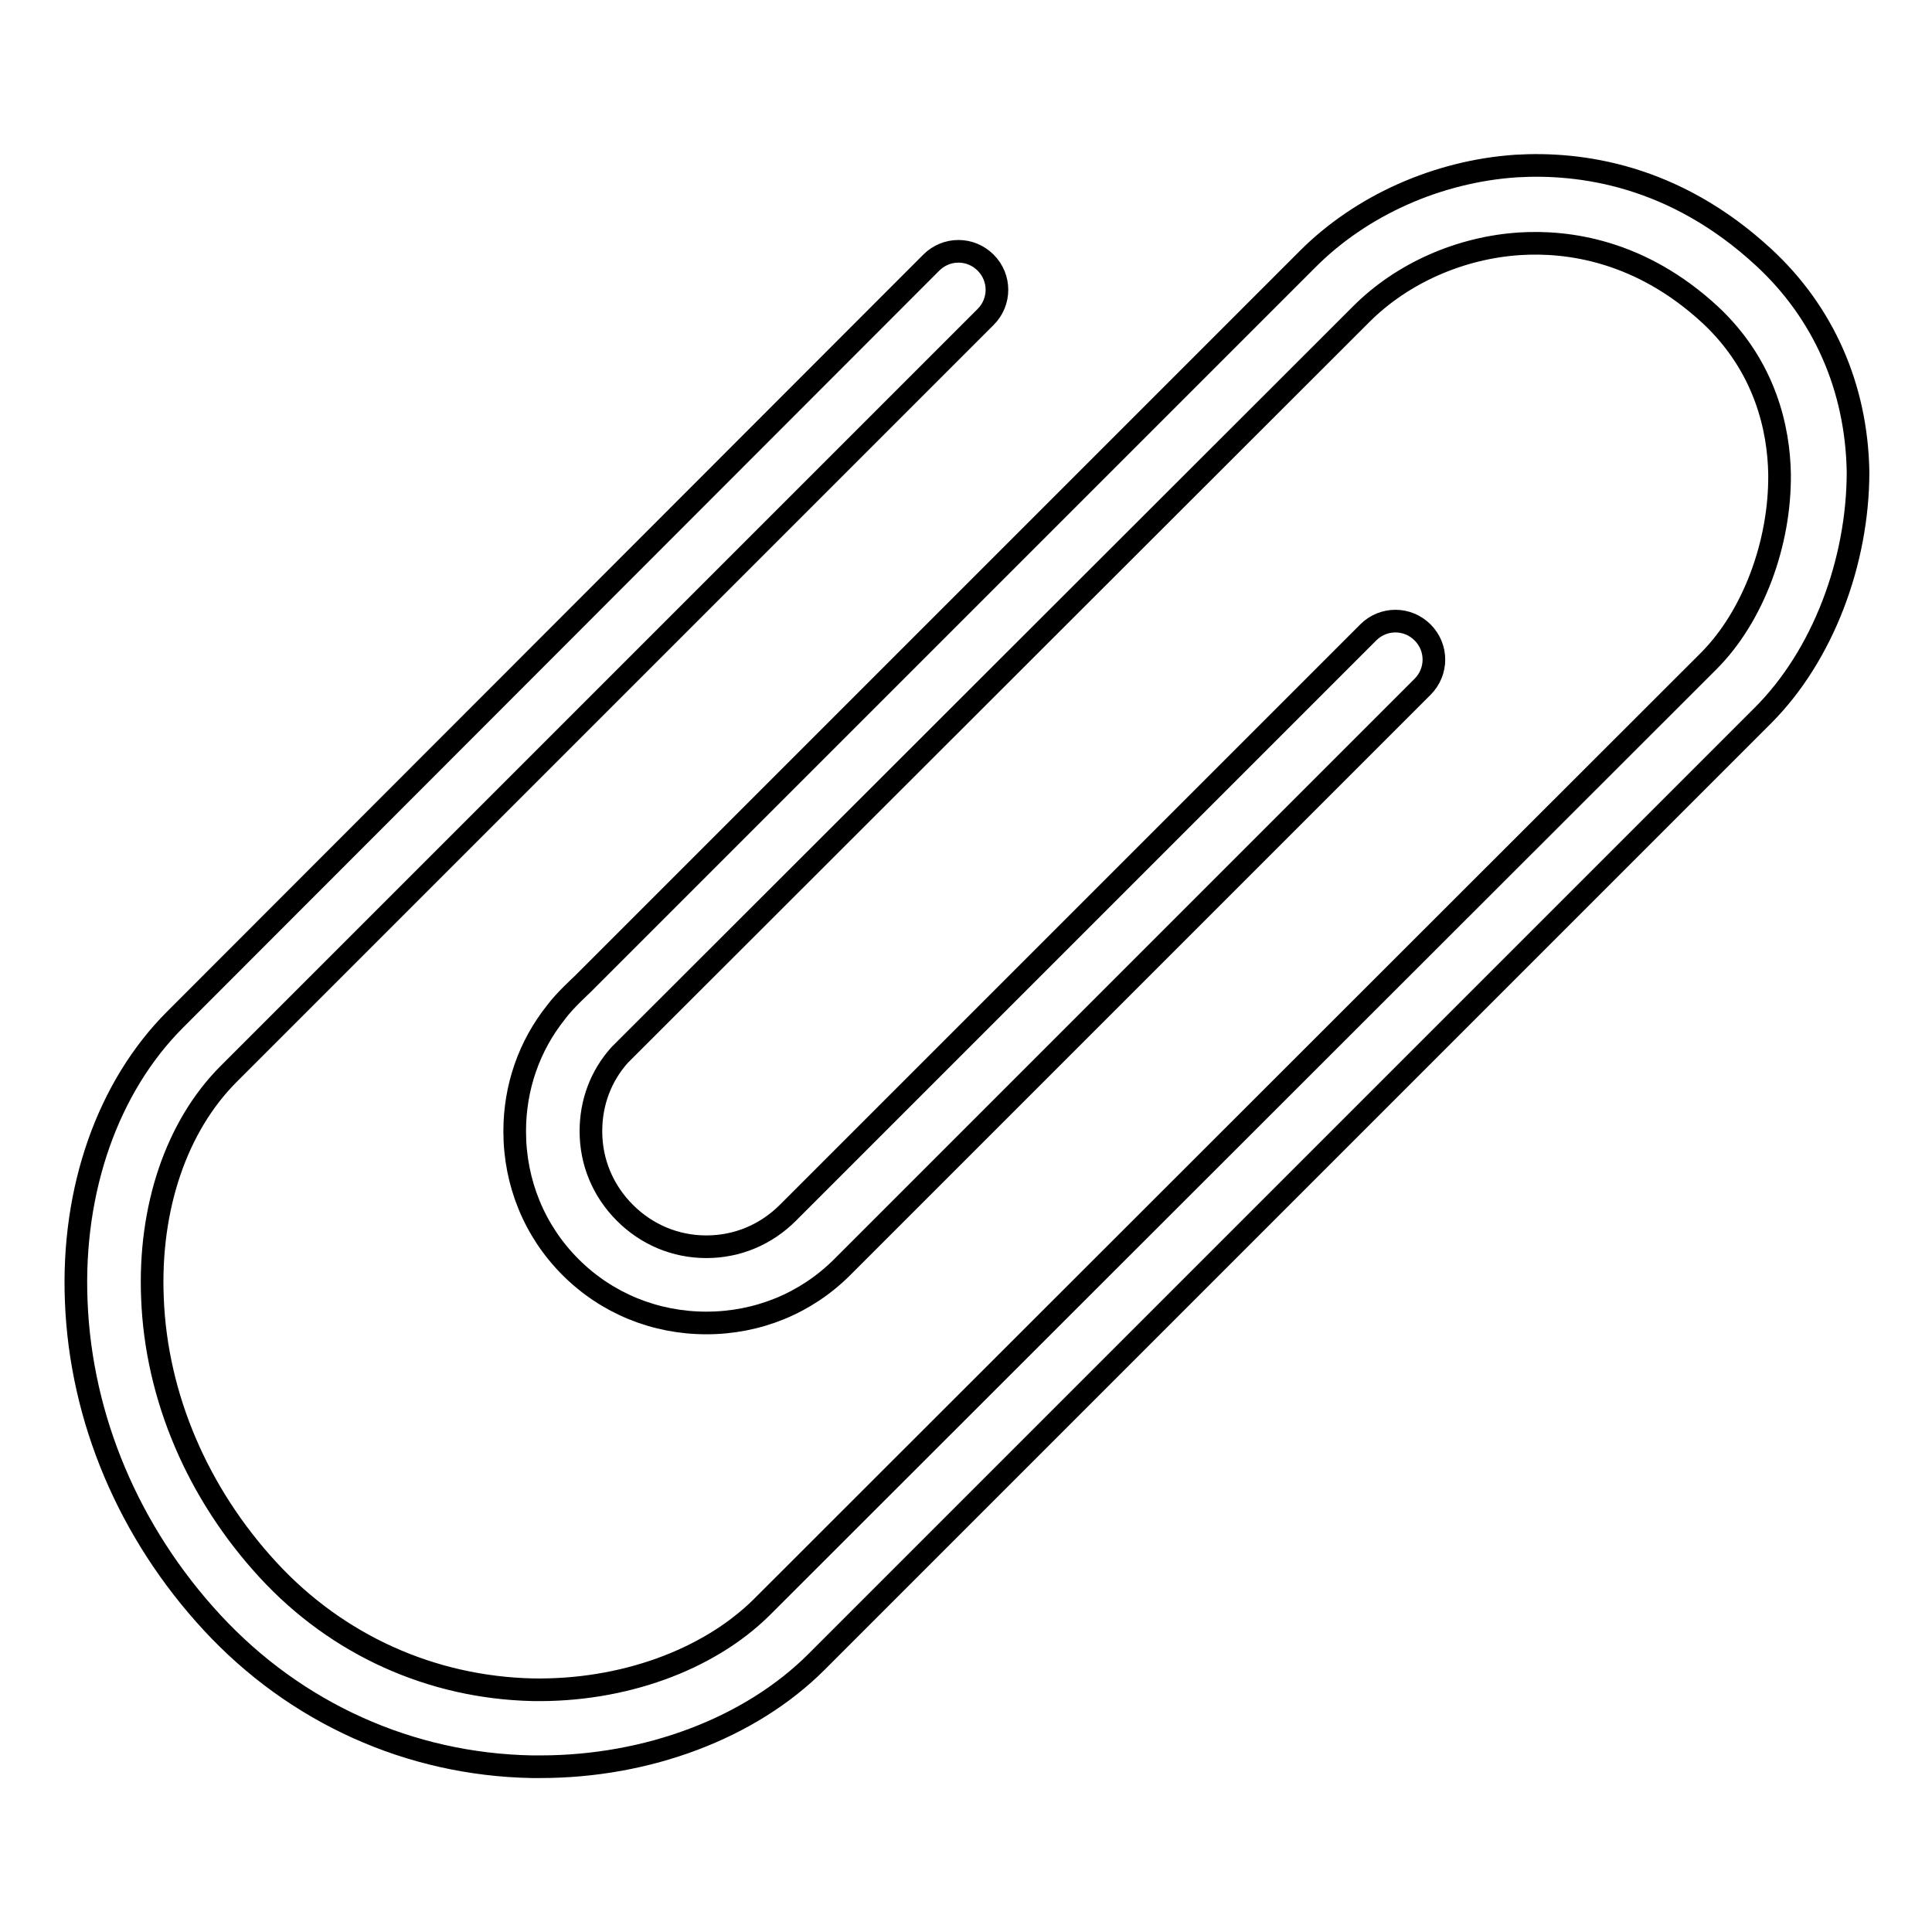 <?xml version="1.0" encoding="utf-8"?>
<!-- Svg Vector Icons : http://www.onlinewebfonts.com/icon -->
<!DOCTYPE svg PUBLIC "-//W3C//DTD SVG 1.1//EN" "http://www.w3.org/Graphics/SVG/1.1/DTD/svg11.dtd">
<svg version="1.1" xmlns="http://www.w3.org/2000/svg" xmlns:xlink="http://www.w3.org/1999/xlink" x="0px" y="0px" viewBox="0 0 256 256" enable-background="new 0 0 256 256" xml:space="preserve">
<g><g><path stroke-width="3" fill-opacity="0" stroke="#000000"  d="M233.6,94.8L108.2,220.2c-8.8,8.8-22.4,13.9-36.6,13.9c-0.4,0-0.7,0-1.1,0c-16.2-0.3-31.3-7.1-42.4-19.1c-11-11.9-17.4-27-18-42.6c-0.6-14.8,4.2-28.4,13.1-37.3L123.4,34.8c2-2,5.2-2,7.2,0s2,5.2,0,7.2L30.3,142.3c-6.9,6.9-10.6,17.7-10.1,29.7c0.5,13.1,6,25.9,15.3,36c9.2,10,21.7,15.6,35.1,15.9c11.9,0.2,23.2-3.9,30.3-10.9L226.4,87.6c5.9-5.9,9.5-15.6,9.4-24.8c-0.1-5.8-1.8-14.2-9.2-21.1c-9.2-8.5-18.8-9.8-25.2-9.4c-7.9,0.5-15.6,3.9-21,9.3l-98.2,98.1l-0.1,0.1c-2.5,2.8-3.8,6.3-3.8,10.1c0,4.1,1.6,7.9,4.5,10.8c2.9,2.9,6.7,4.5,10.8,4.5c4.1,0,7.9-1.6,10.8-4.5l76.9-76.9c2-2,5.2-2,7.2,0s2,5.2,0,7.2l-76.9,76.9c-4.8,4.8-11.2,7.4-18,7.4s-13.2-2.6-18-7.4c-4.8-4.8-7.4-11.2-7.4-18c0-5.8,1.9-11.3,5.5-15.8c0,0,0,0,0,0c1.1-1.5,3.4-3.6,3.4-3.6l96.2-96.2c7.1-7.1,17.2-11.6,27.6-12.3c8.4-0.5,20.9,1.1,32.8,12.1c7.9,7.3,12.3,17.2,12.5,28.4C246.2,74.5,241.5,86.9,233.6,94.8z"/></g></g>
</svg>